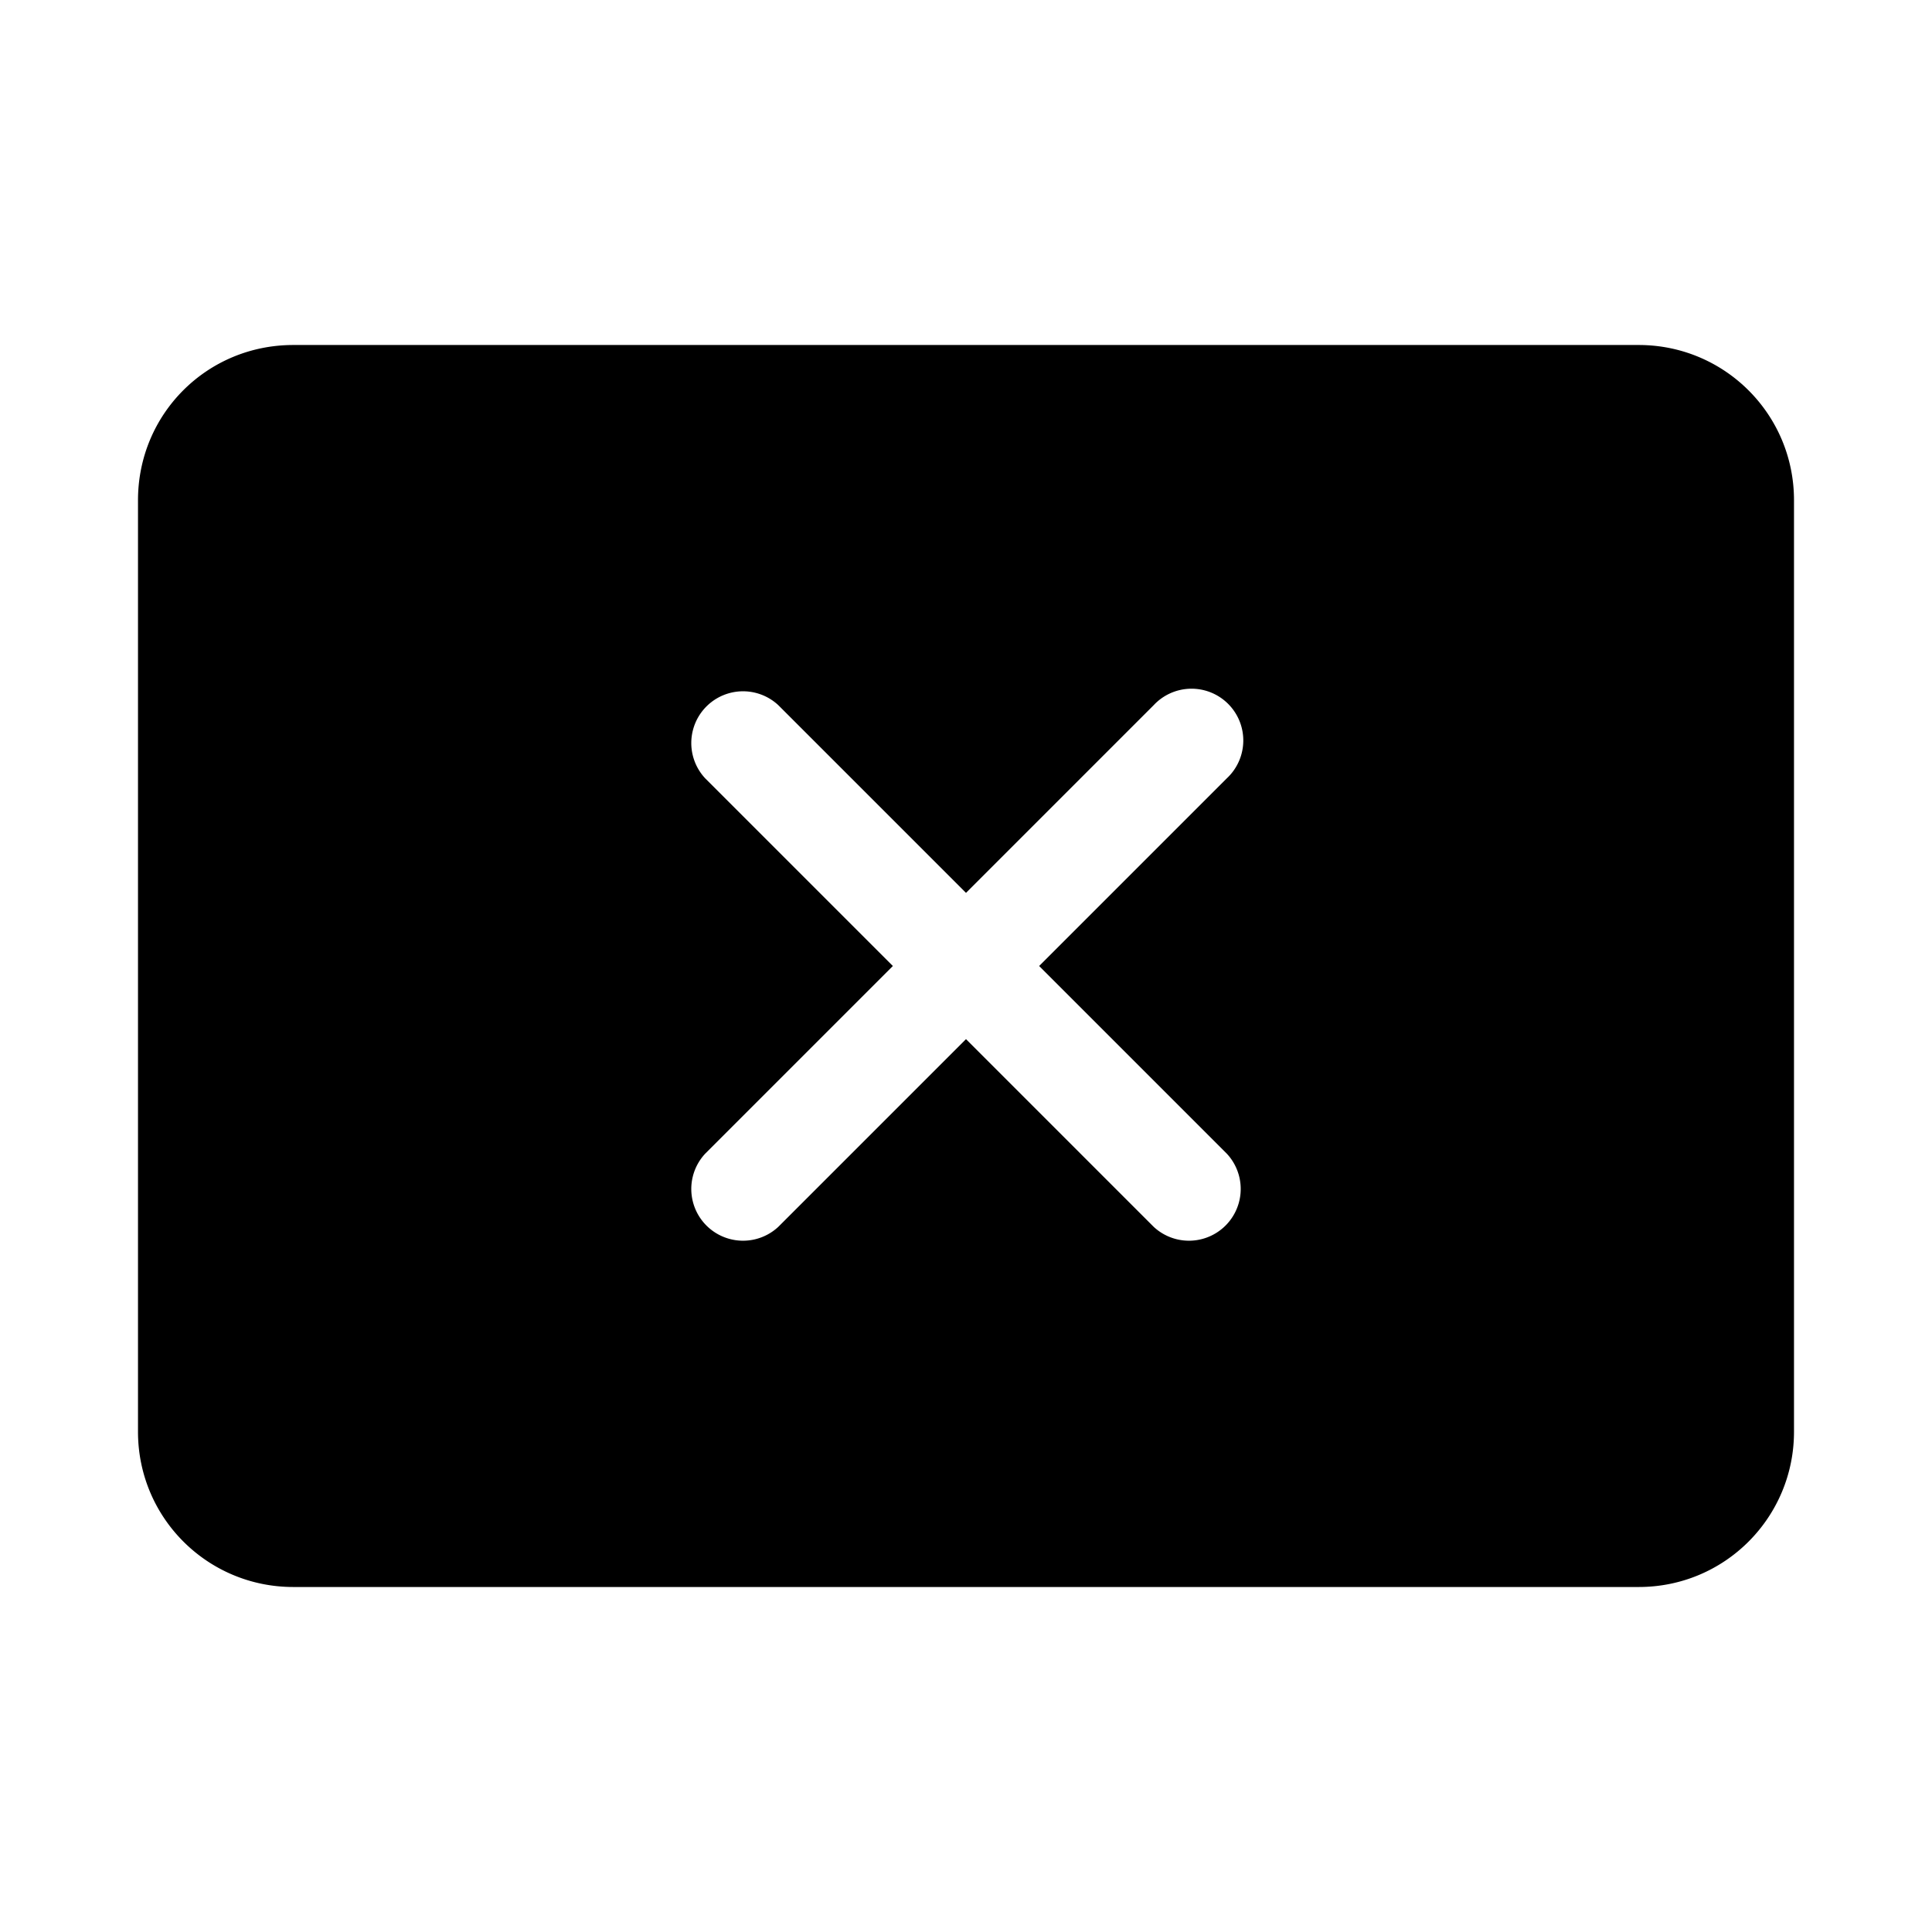 <svg width="28" height="28" viewBox="0 0 28 28" xmlns="http://www.w3.org/2000/svg"><path d="M4.25 5h19.5C24.99 5 26 6 26 7.25v13.5c0 1.24-1 2.25-2.25 2.25H4.25C3.01 23 2 22 2 20.75V7.25C2 6 3 5 4.25 5Zm7.03 5.22a.75.75 0 0 0-1.06 1.06L12.94 14l-2.72 2.72a.75.75 0 0 0 1.06 1.06L14 15.06l2.72 2.72a.75.75 0 0 0 1.06-1.06L15.06 14l2.72-2.72a.75.75 0 1 0-1.06-1.06L14 12.94l-2.72-2.72Z"/></svg>
